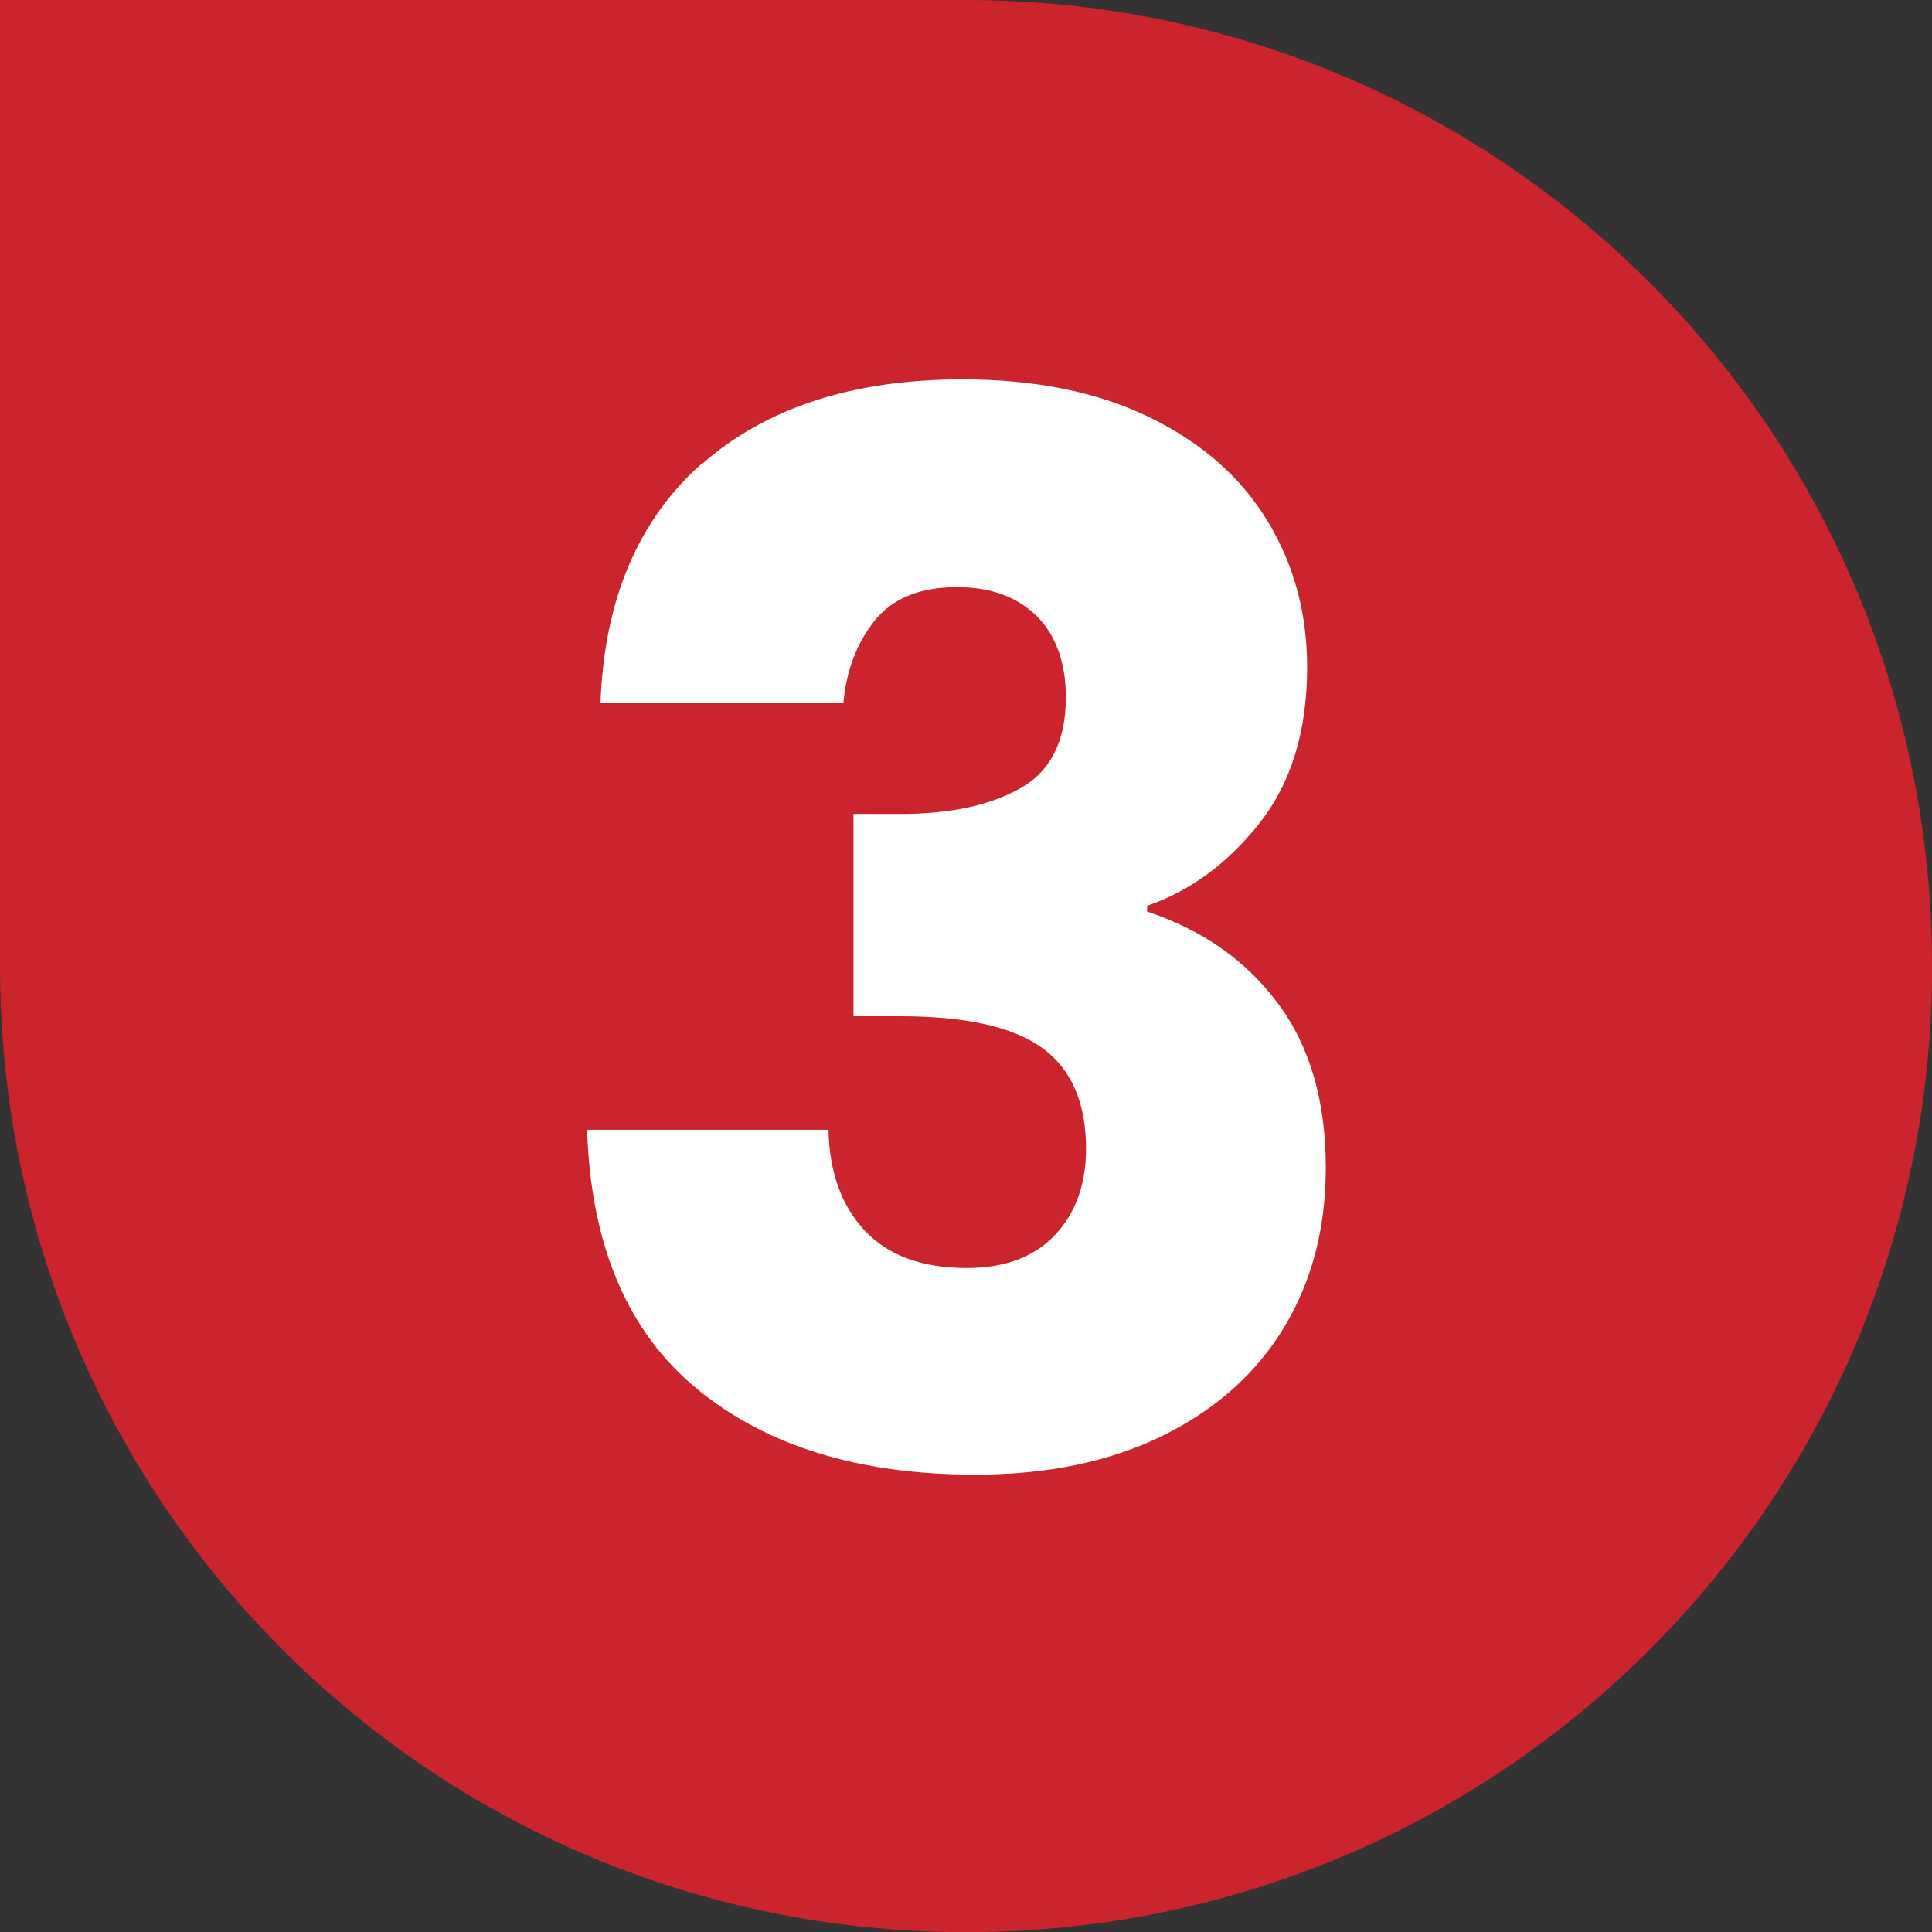 <?xml version="1.0" encoding="UTF-8"?>
<svg id="Layer_1" xmlns="http://www.w3.org/2000/svg" version="1.1" viewBox="0 0 141.73 141.73">
  <rect x="0" y="0" width="141.73" height="141.73" fill="#333333" stroke="none"/>
  <!-- Generator: Adobe Illustrator 29.7.1, SVG Export Plug-In . SVG Version: 2.1.1 Build 8)  -->
  <defs>
    <style>
      .st0 {
        isolation: isolate;
      }

      .st1 {
        fill: #fff;
      }

      .st2 {
        fill: #cb242d;
      }
    </style>
  </defs>
  <path class="st2" d="M141.73,70.87C141.73,31.63,110.08,0,70.87,0H0v70.87c0,39.24,31.65,70.87,70.87,70.87,39.24,0,70.87-31.63,70.87-70.87Z"/>
  <g class="st0">
    <g class="st0">
      <path class="st1" d="M51.51,34.03c4.7-4.13,11.07-6.2,19.1-6.2,5.33,0,9.91.93,13.71,2.78s6.68,4.36,8.64,7.57,2.93,6.79,2.93,10.77c0,4.7-1.18,8.52-3.52,11.47s-5.08,4.95-8.22,6.03v.42c4.05,1.35,7.25,3.58,9.59,6.73,2.34,3.12,3.52,7.15,3.52,12.06,0,4.41-1.01,8.31-3.04,11.68s-4.98,6.03-8.86,7.95-8.48,2.89-13.81,2.89c-8.54,0-15.35-2.11-20.43-6.3s-7.78-10.52-8.05-19h17.71c.06,3.14.97,5.61,2.68,7.42s4.2,2.72,7.46,2.72c2.78,0,4.93-.8,6.45-2.4s2.3-3.71,2.3-6.35c0-3.42-1.1-5.88-3.25-7.42s-5.63-2.3-10.39-2.3h-3.42v-14.84h3.42c3.63,0,6.56-.61,8.81-1.88,2.23-1.24,3.35-3.48,3.35-6.66,0-2.55-.72-4.55-2.13-5.97-1.43-1.41-3.37-2.13-5.86-2.13-2.7,0-4.72.82-6.03,2.45-1.31,1.64-2.09,3.67-2.3,6.07h-17.82c.27-7.61,2.78-13.47,7.46-17.61l-.02.04Z"/>
    </g>
  </g>
</svg>